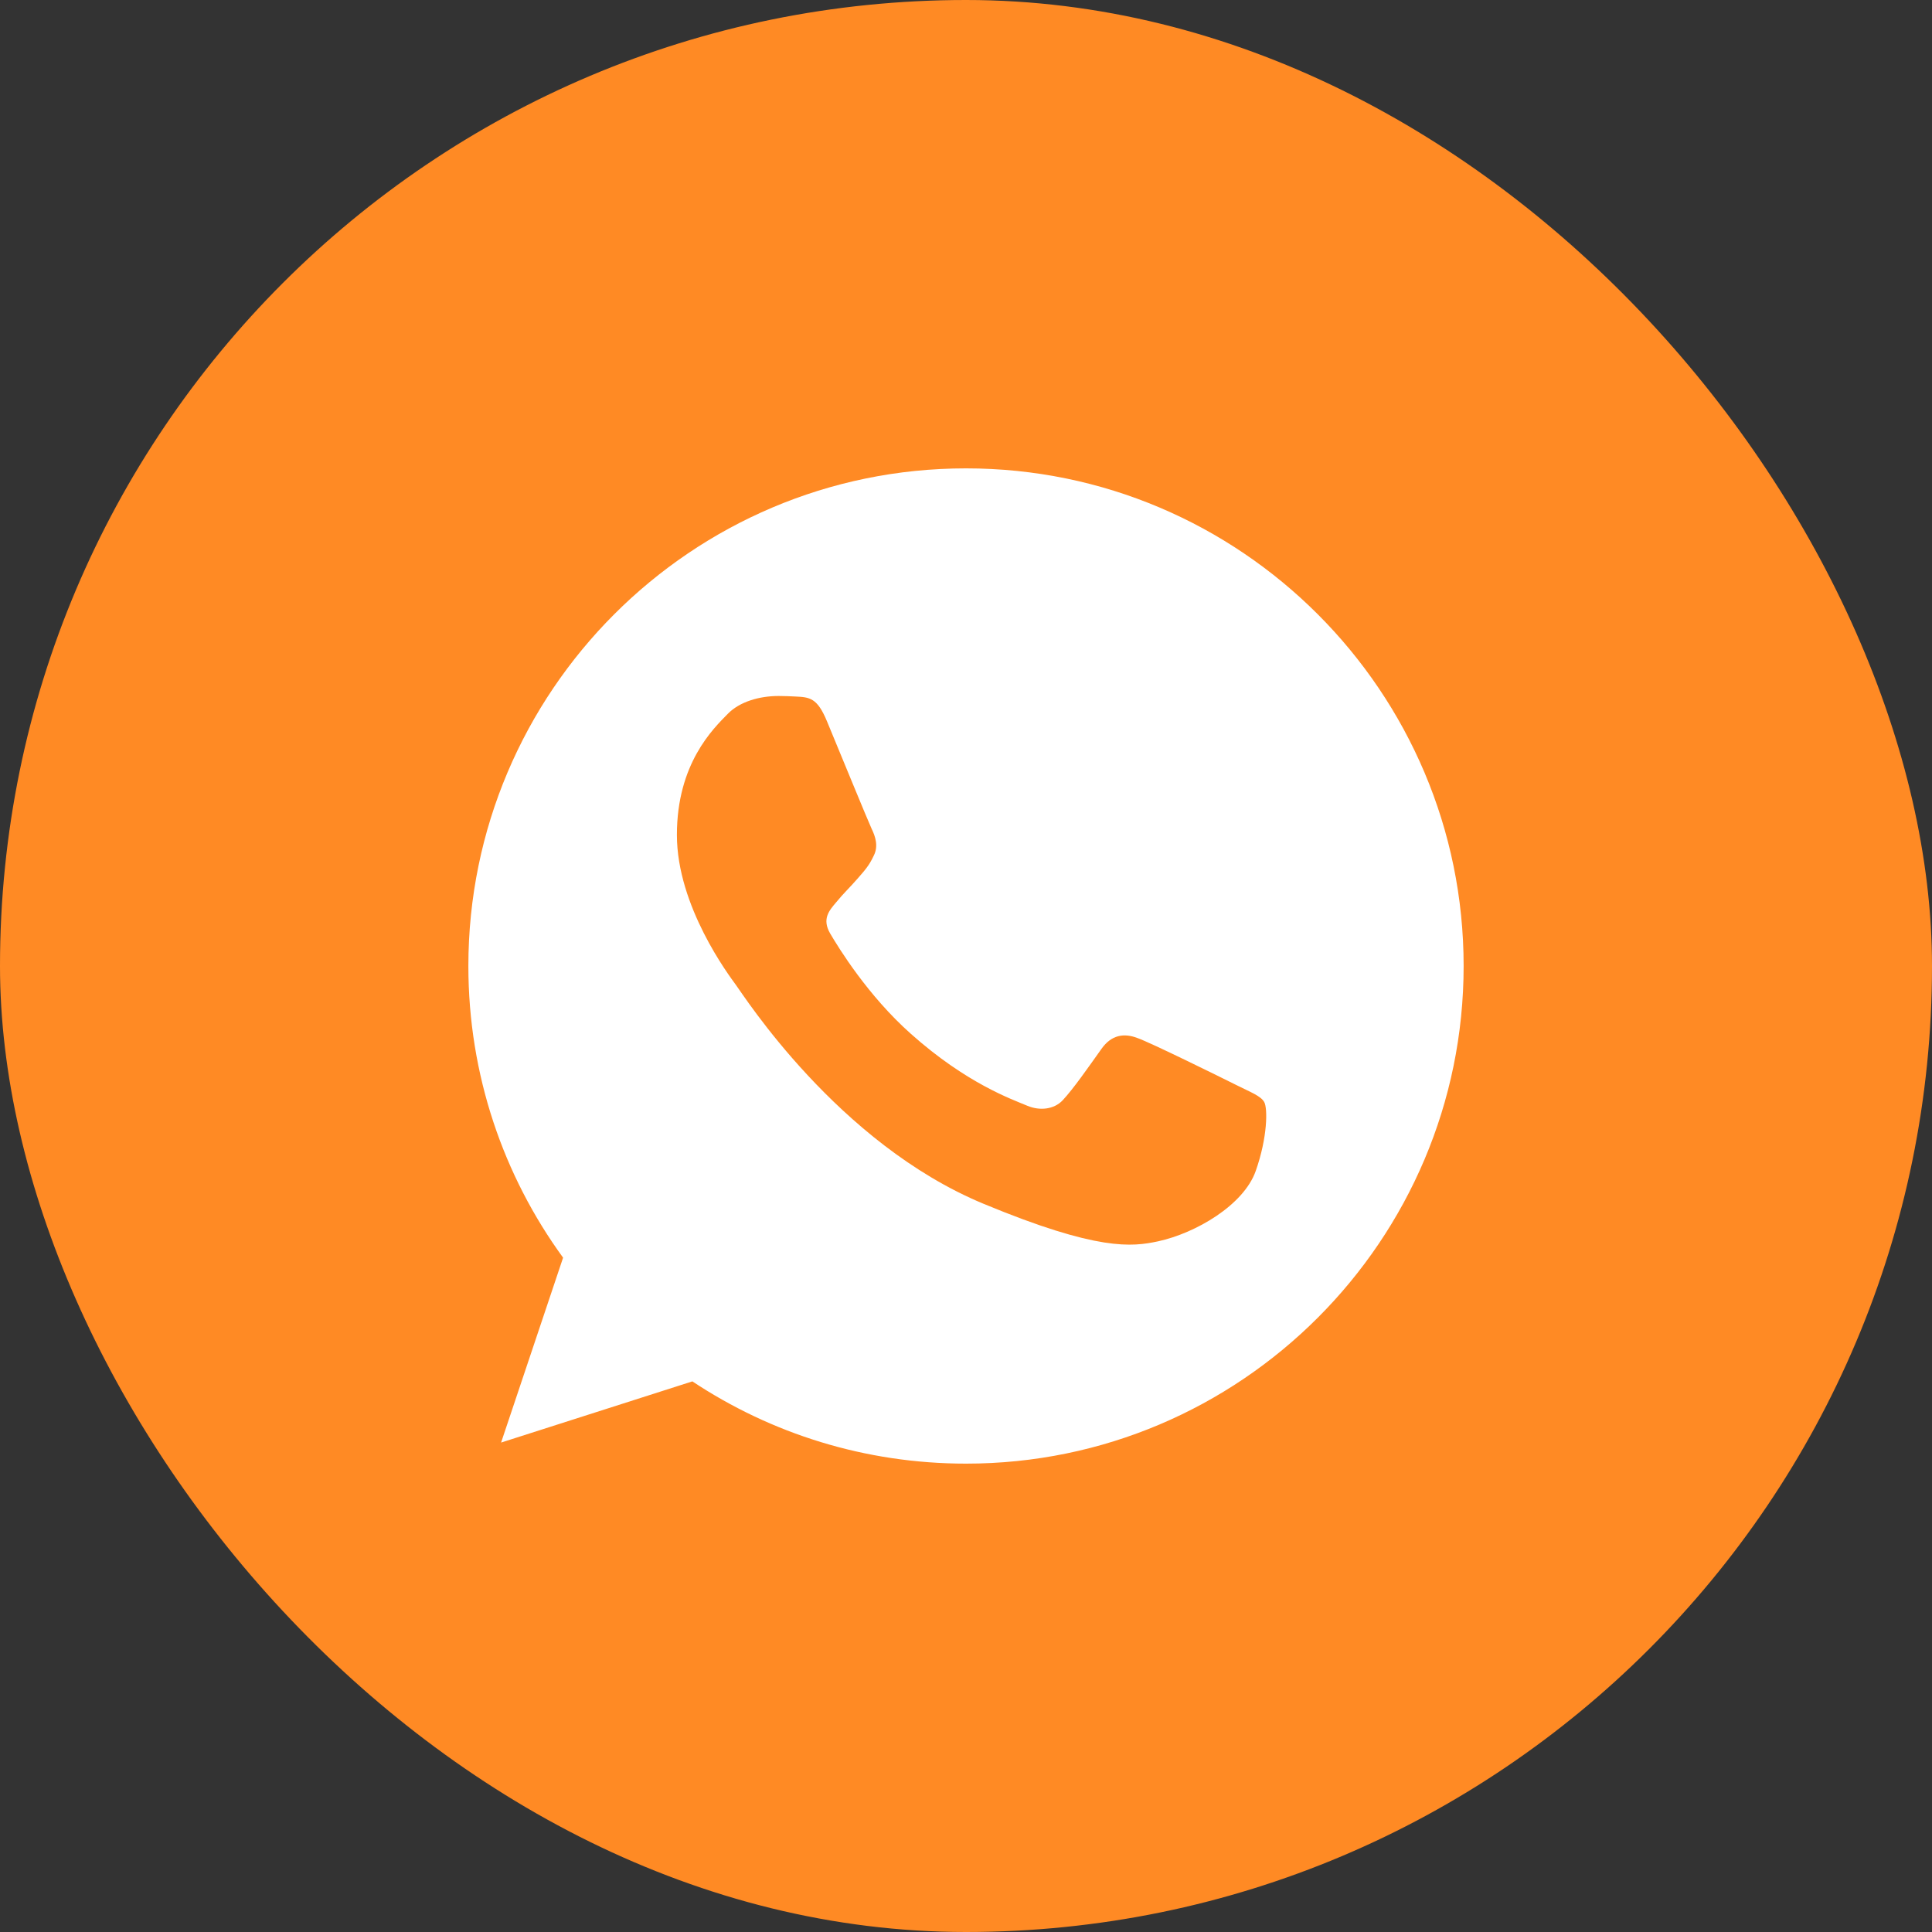<?xml version="1.0" encoding="UTF-8"?> <svg xmlns="http://www.w3.org/2000/svg" width="33" height="33" viewBox="0 0 33 33" fill="none"><rect x="0" y="0" width="33" height="33" fill="#333333" stroke="none"/><rect width="33" height="33" rx="16.5" fill="#FF8A24"></rect><g clip-path="url(#clip0_2305_2370)"><path d="M16.502 8H16.498C11.811 8 8 11.812 8 16.5C8 18.359 8.599 20.083 9.618 21.482L8.559 24.64L11.826 23.595C13.17 24.486 14.773 25 16.502 25C21.189 25 25 21.187 25 16.5C25 11.813 21.189 8 16.502 8ZM21.448 20.003C21.243 20.582 20.429 21.062 19.78 21.203C19.336 21.297 18.756 21.373 16.803 20.563C14.305 19.528 12.696 16.99 12.571 16.825C12.451 16.66 11.562 15.481 11.562 14.261C11.562 13.042 12.181 12.448 12.431 12.193C12.636 11.983 12.975 11.888 13.3 11.888C13.405 11.888 13.499 11.893 13.585 11.897C13.834 11.908 13.96 11.923 14.124 12.317C14.329 12.811 14.829 14.031 14.888 14.156C14.949 14.281 15.009 14.451 14.924 14.616C14.845 14.786 14.774 14.862 14.649 15.006C14.524 15.151 14.405 15.261 14.279 15.416C14.165 15.551 14.035 15.696 14.18 15.945C14.324 16.19 14.823 17.005 15.559 17.659C16.507 18.504 17.277 18.774 17.552 18.889C17.757 18.974 18.001 18.953 18.151 18.794C18.341 18.589 18.576 18.249 18.815 17.914C18.985 17.674 19.2 17.644 19.425 17.729C19.655 17.809 20.869 18.409 21.119 18.534C21.368 18.659 21.533 18.718 21.594 18.824C21.653 18.929 21.653 19.423 21.448 20.003Z" fill="white"></path></g><defs><clipPath id="clip0_2305_2370"><rect width="17" height="17" fill="white" transform="translate(8 8)"></rect></clipPath></defs></svg> 
